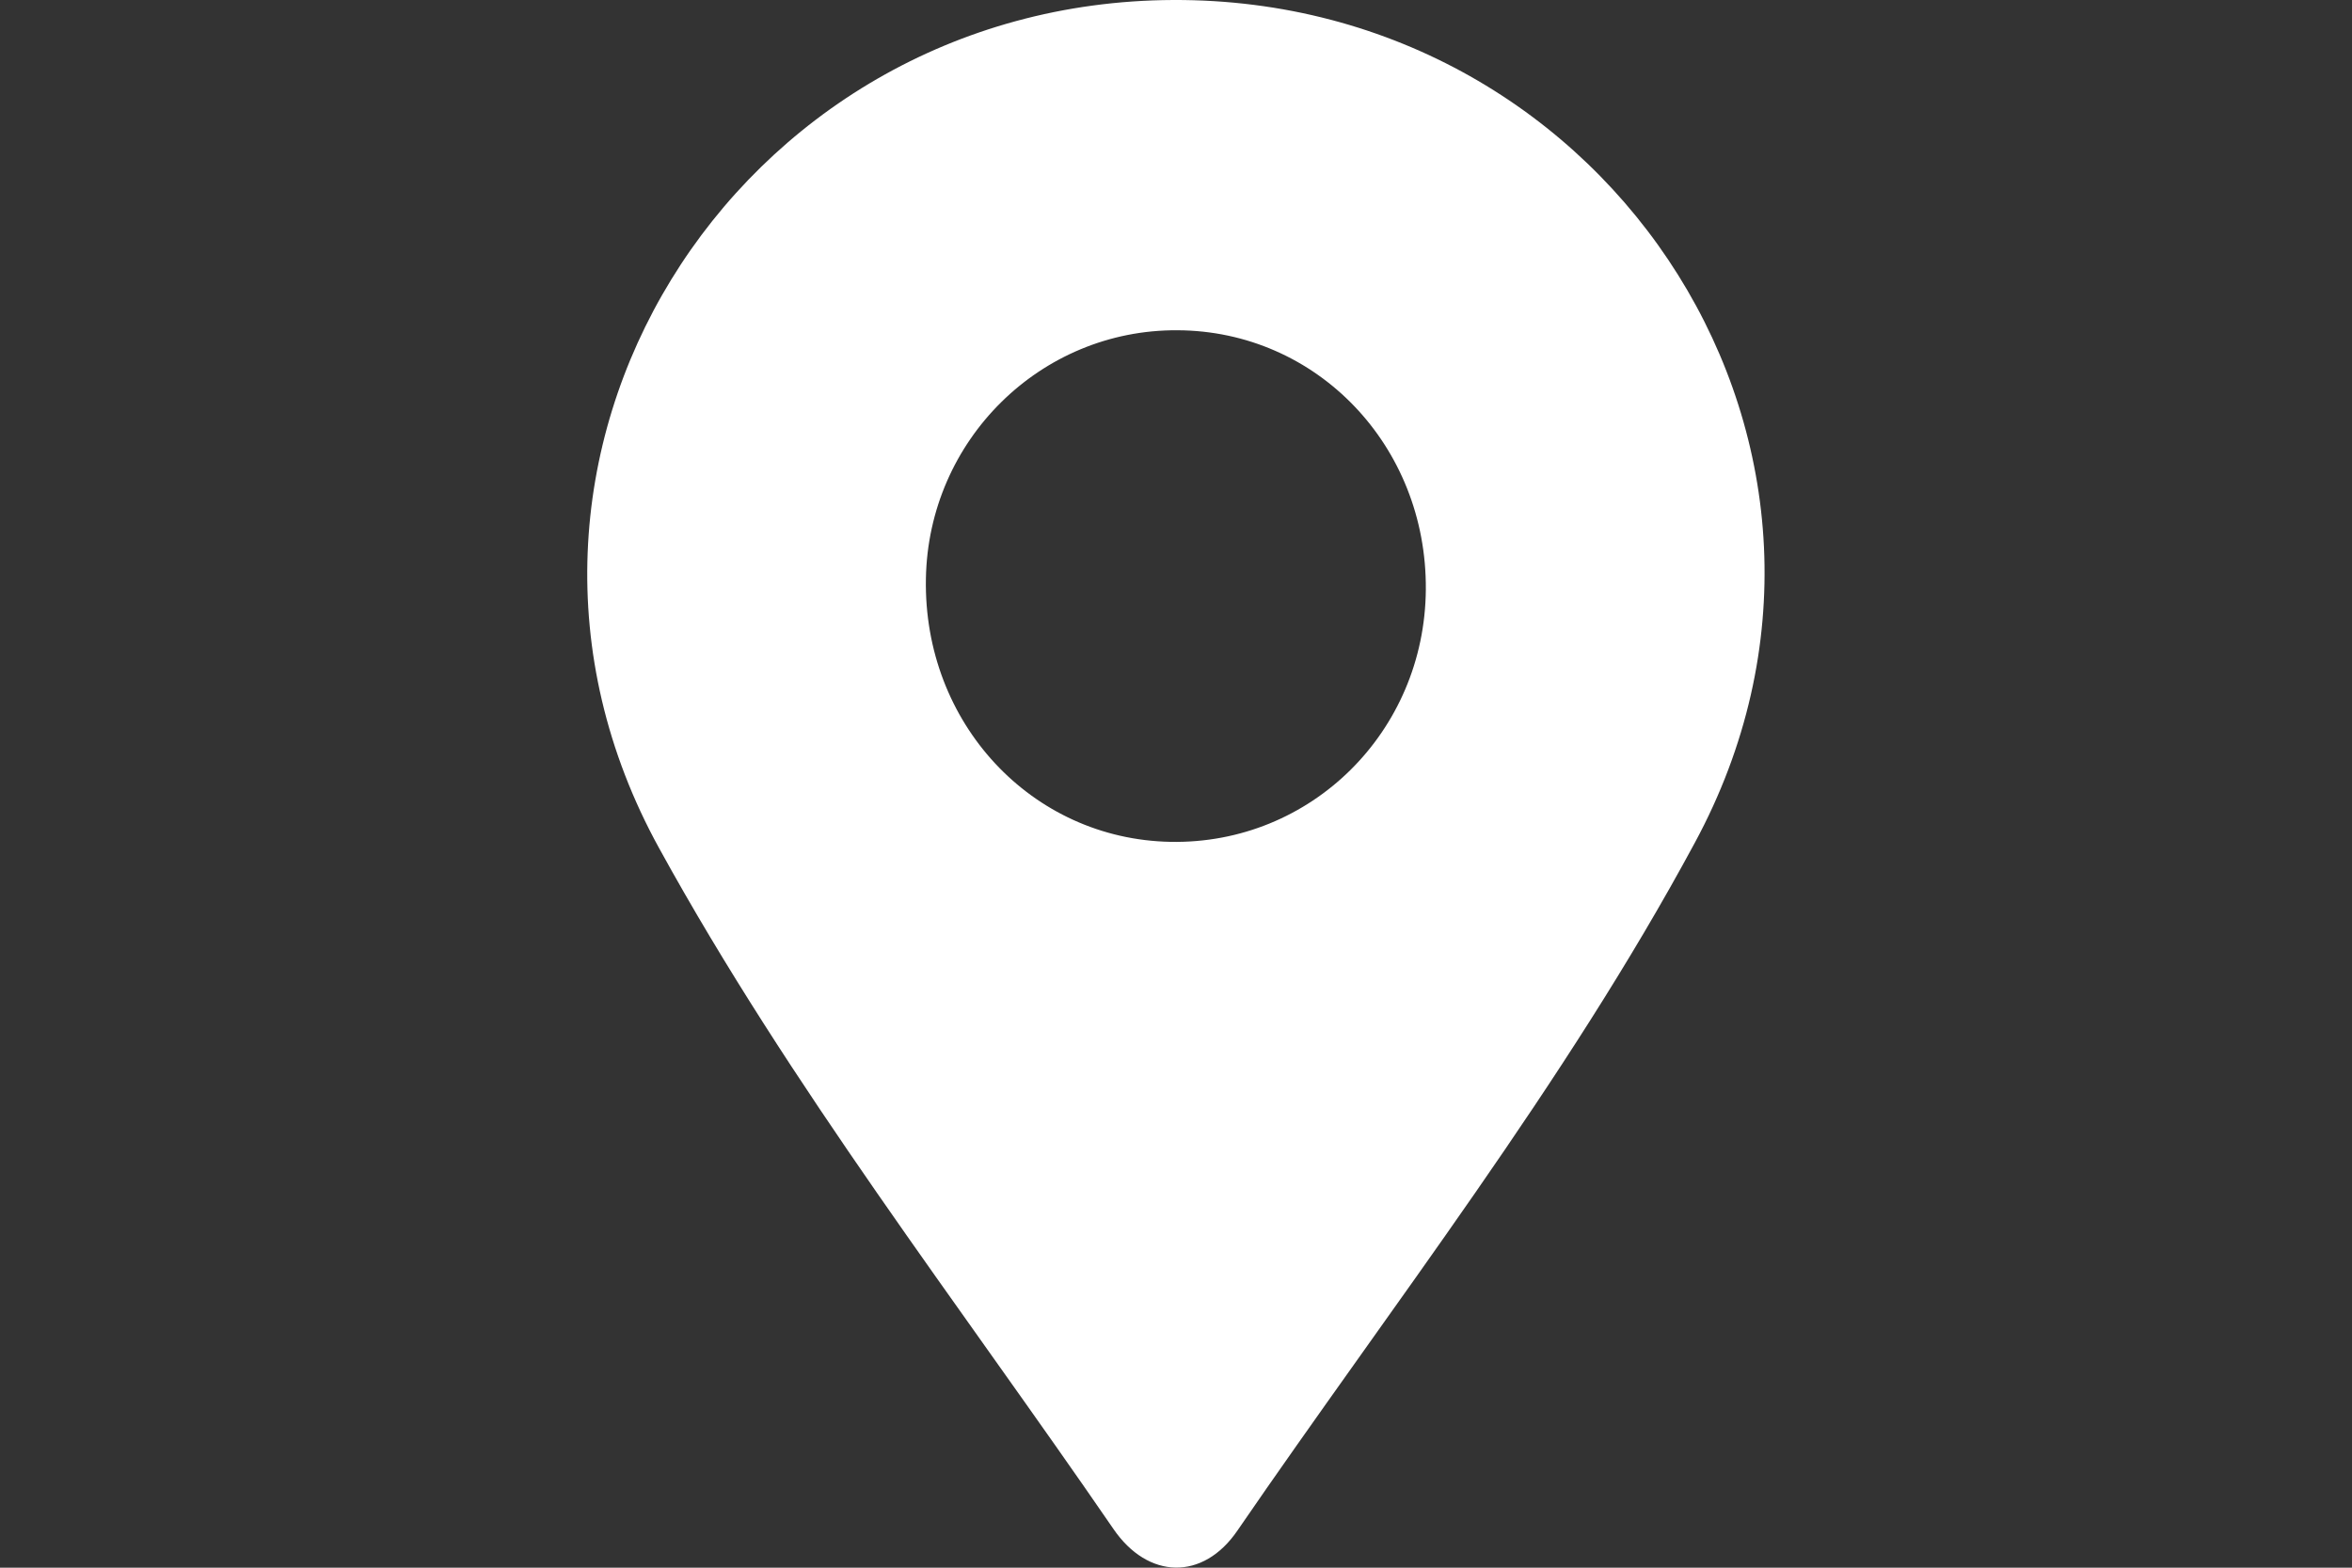 <?xml version="1.0" encoding="utf-8"?>
<!-- Generator: Adobe Illustrator 24.1.0, SVG Export Plug-In . SVG Version: 6.00 Build 0)  -->
<svg version="1.1" id="Ebene_1" xmlns="http://www.w3.org/2000/svg" xmlns:xlink="http://www.w3.org/1999/xlink" x="0px" y="0px"
	 viewBox="0 0 900 600" style="enable-background:new 0 0 900 600;" xml:space="preserve">
<rect x="0" y="0" width="900" height="600" fill="#333333" stroke="none"/>
<style type="text/css">
	.st0{fill:#FFFFFF;}
</style>
<path class="st0" d="M448.9,0C617.5-0.7,729,173.7,648.5,322.6c-49.8,92.4-115.4,176.3-175,263.2c-13.1,19.2-34.2,18.8-47.5-0.7
	C366.9,499,302.3,415.8,252.2,324.6C170.7,176.5,280.5,0.7,448.9,0z M545.6,225.6c0.4-55-41.7-99-95.1-99.2
	c-52.4-0.3-95.3,42.1-96.2,95.1c-1,55.2,40.4,99.7,93.6,100.7C501.6,323.2,545.2,280.1,545.6,225.6z"/>
</svg>
